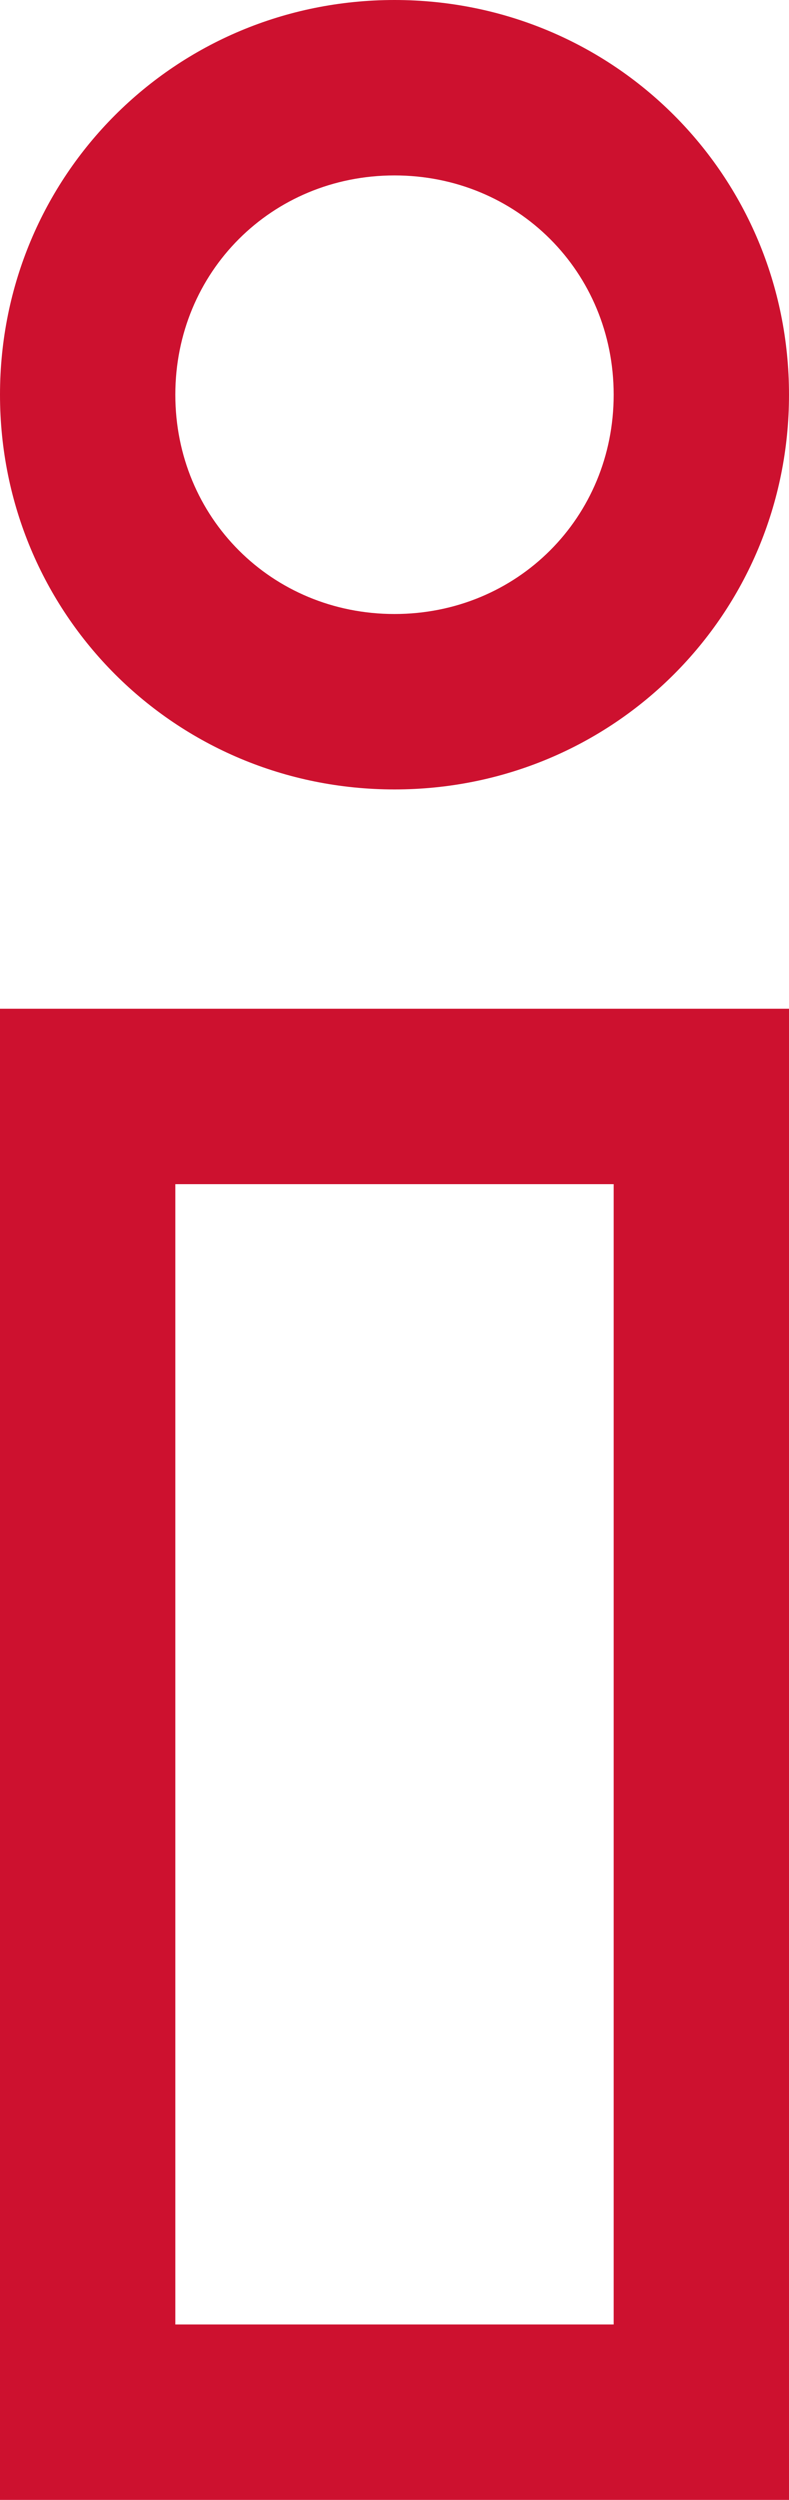 <?xml version="1.0" encoding="utf-8"?>
<!-- Generator: Adobe Illustrator 24.2.2, SVG Export Plug-In . SVG Version: 6.00 Build 0)  -->
<svg version="1.1" id="Ebene_2_1_" xmlns="http://www.w3.org/2000/svg" xmlns:xlink="http://www.w3.org/1999/xlink" x="0px" y="0px"
	 viewBox="0 0 18 57" style="enable-background:new 0 0 18 57;" xml:space="preserve">
<path fill="#cd112f" d="M9,18c-5,0-9-4-9-9s4-9,9-9s9,4,9,9S14,18,9,18z M9,4C6.2,4,4,6.2,4,9s2.2,5,5,5s5-2.2,5-5S11.8,4,9,4z"/>
<path fill="#cd112f" d="M18,57H0V23h18V57z M4,53h10V27H4V53z"/>
</svg>
